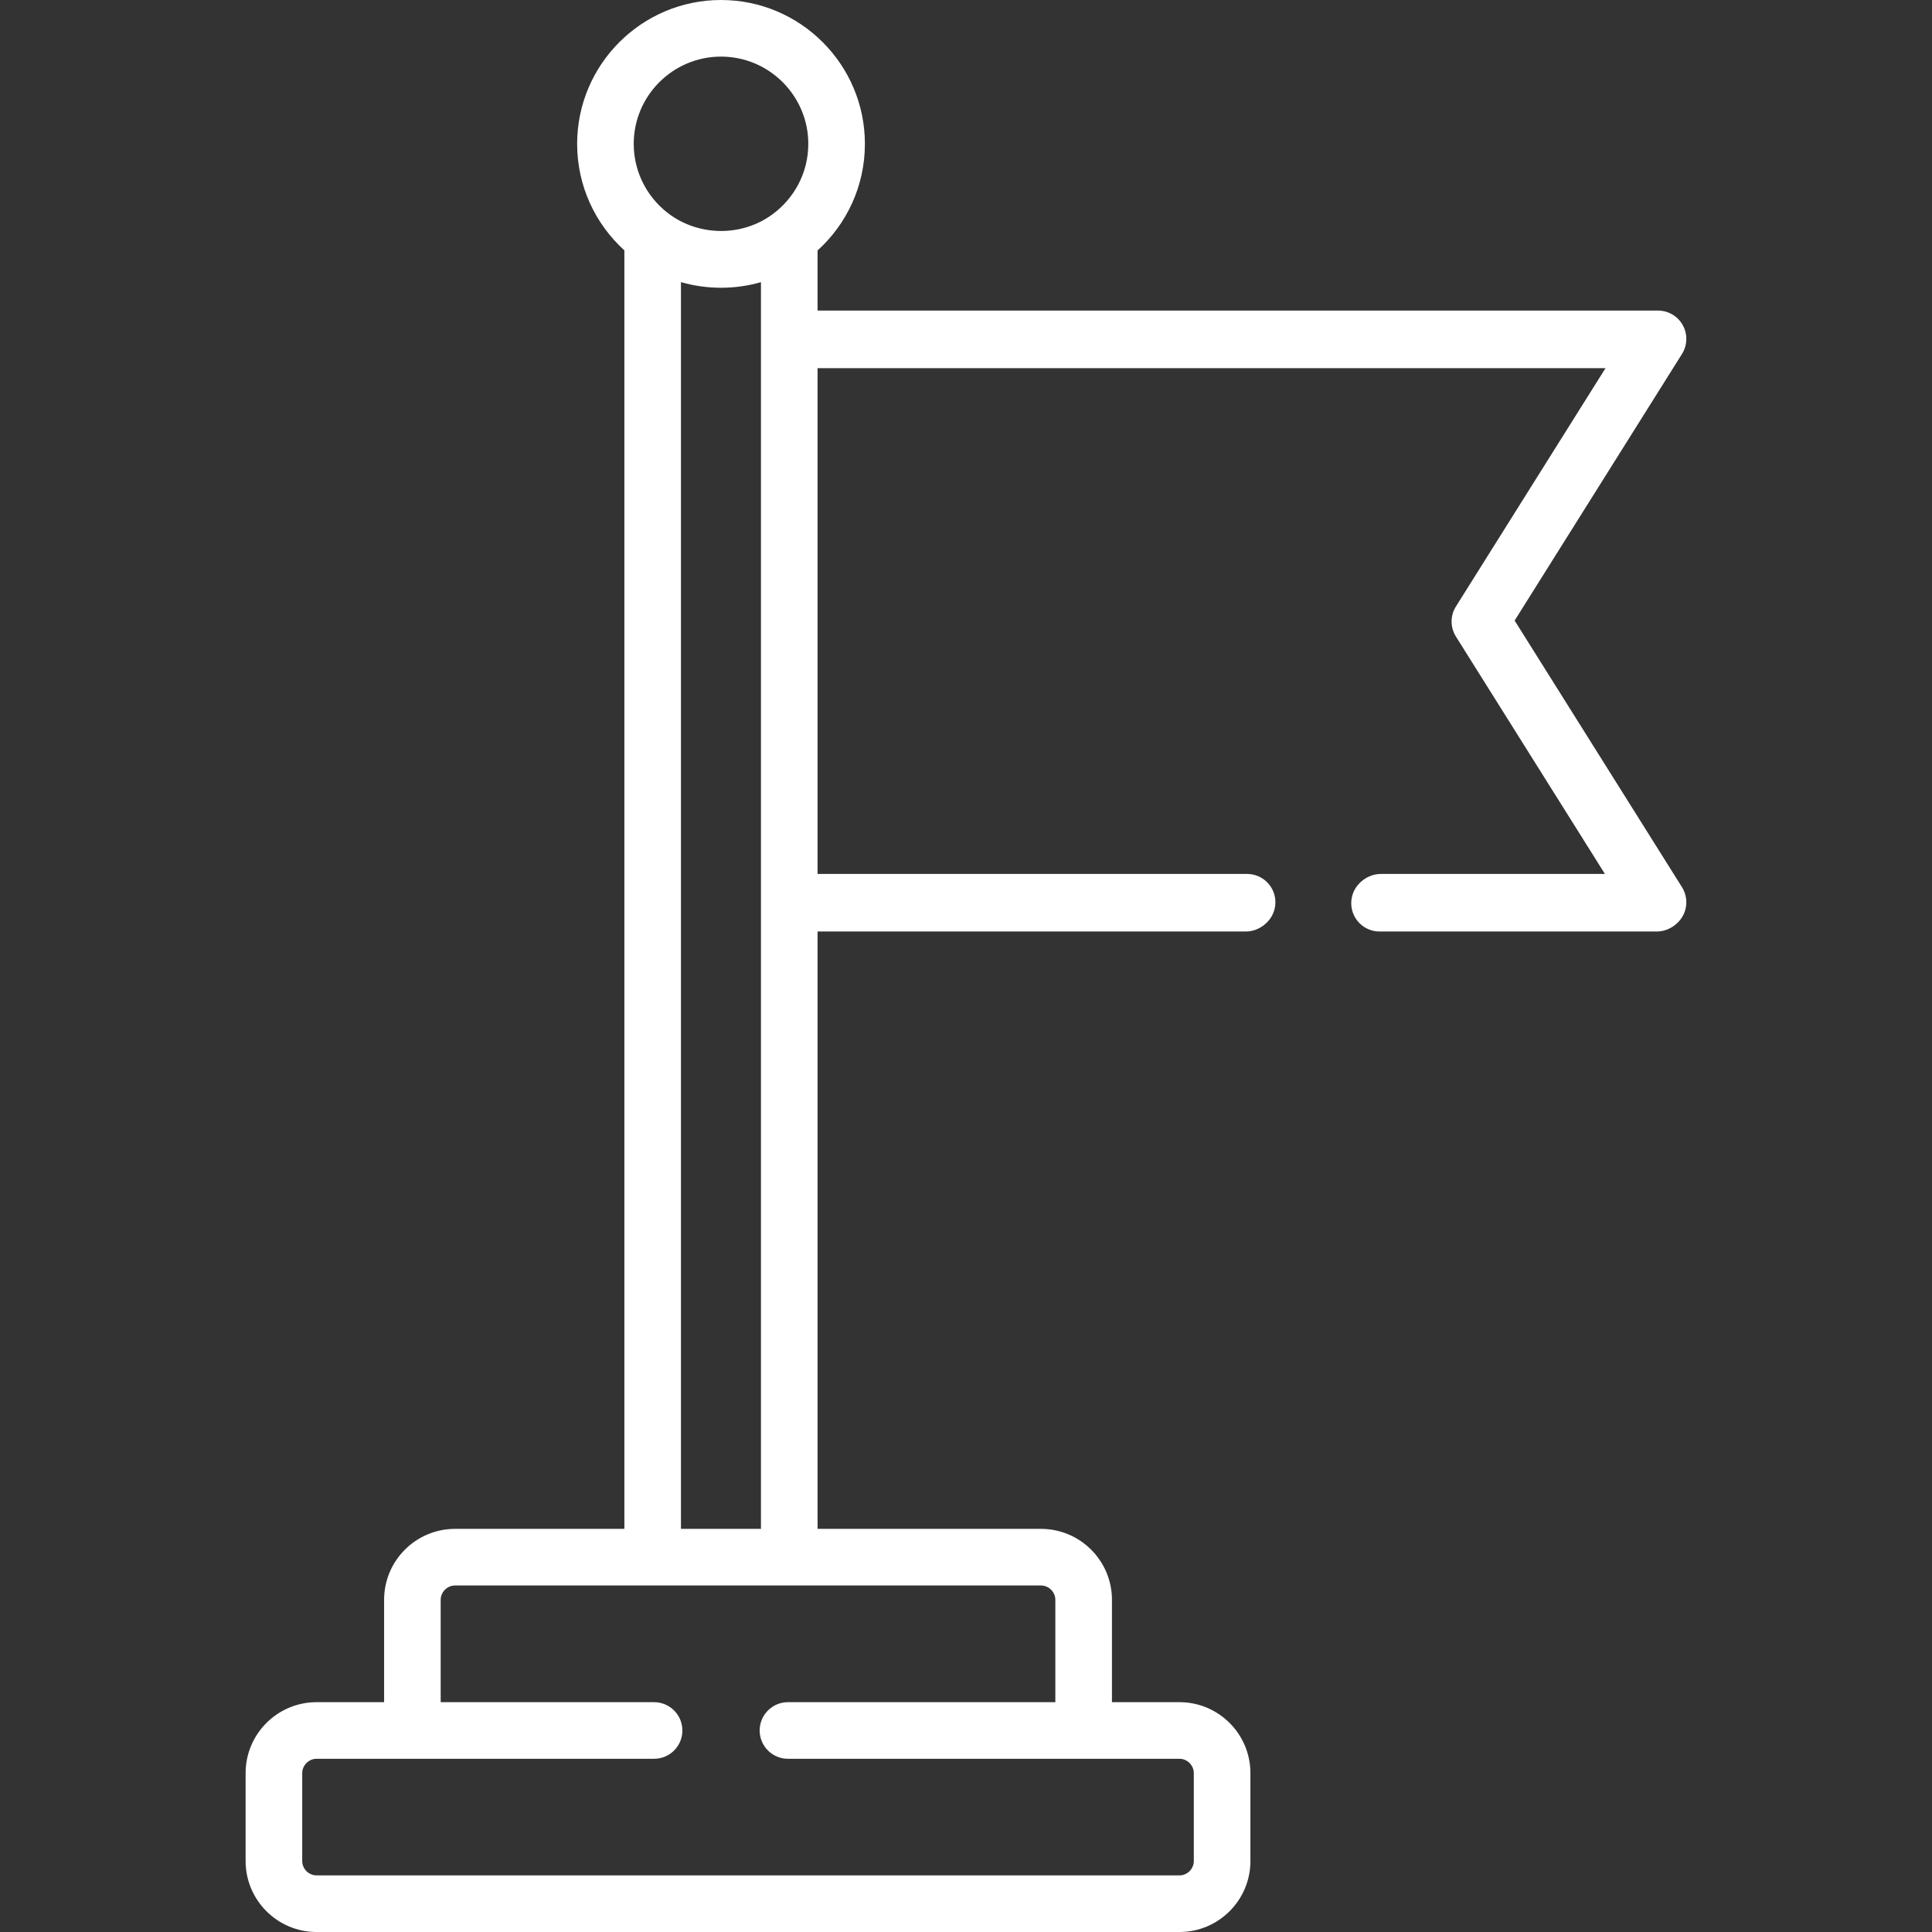 <?xml version="1.0" encoding="UTF-8"?>
<svg xmlns="http://www.w3.org/2000/svg" width="70" height="70" viewBox="0 0 70 70" fill="none">
  <rect x="0" y="0" width="70" height="70" fill="#333333" stroke="none"/>
  <g clip-path="url(#clip0)">
    <path d="M54.878 22.484L60.942 12.824C61.14 12.508 61.151 12.109 60.971 11.783C60.791 11.456 60.447 11.253 60.074 11.253H29.622V9.075C30.675 8.12 31.337 6.743 31.337 5.213C31.337 2.339 28.998 0 26.124 0C23.249 0 20.911 2.339 20.911 5.213C20.911 6.741 21.571 8.117 22.622 9.071V55.394H16.486C15.069 55.394 13.917 56.546 13.917 57.963V61.673H11.469C10.052 61.673 8.899 62.826 8.899 64.243V67.43C8.899 68.847 10.052 70 11.469 70H42.735C44.152 70 45.305 68.847 45.305 67.43V64.243C45.305 62.826 44.152 61.673 42.735 61.673H40.288V57.963C40.288 56.547 39.135 55.394 37.718 55.394H29.622V33.715H45.185C45.751 33.715 46.21 33.256 46.21 32.69C46.21 32.124 45.751 31.665 45.185 31.665H29.622V13.304H58.219L52.799 21.939C52.589 22.272 52.589 22.696 52.799 23.03L58.219 31.665H50.031C49.465 31.665 49.006 32.124 49.006 32.69C49.006 33.256 49.465 33.715 50.031 33.715H60.074C60.447 33.715 60.79 33.513 60.971 33.186C61.151 32.859 61.14 32.461 60.942 32.145L54.878 22.484ZM26.124 2.051C27.867 2.051 29.286 3.469 29.286 5.213C29.286 6.267 28.768 7.201 27.973 7.776C26.904 8.553 25.426 8.564 24.337 7.821C23.507 7.25 22.961 6.294 22.961 5.213C22.961 3.469 24.38 2.051 26.124 2.051ZM38.237 57.963V61.673H28.549C27.983 61.673 27.524 62.133 27.524 62.699C27.524 63.265 27.983 63.724 28.549 63.724H42.736C43.017 63.724 43.254 63.962 43.254 64.243V67.43C43.254 67.712 43.017 67.949 42.736 67.949H11.469C11.188 67.949 10.95 67.712 10.95 67.43V64.243C10.95 63.962 11.188 63.724 11.469 63.724H23.698C24.265 63.724 24.724 63.265 24.724 62.699C24.724 62.133 24.265 61.673 23.698 61.673H15.967V57.963C15.967 57.682 16.205 57.445 16.486 57.445H37.718C37.999 57.445 38.237 57.682 38.237 57.963ZM24.672 55.394V10.222C25.611 10.493 26.632 10.494 27.571 10.223V55.394H24.672Z" fill="white"></path>
    <path d="M60.894 12.858L54.83 22.519L60.894 32.179C61.092 32.495 61.103 32.894 60.923 33.221C60.742 33.547 60.399 33.75 60.026 33.75H49.983C49.417 33.75 48.958 33.291 48.958 32.724C48.958 32.158 49.417 31.699 49.983 31.699H58.171L52.751 23.064C52.542 22.731 52.542 22.307 52.751 21.974L58.171 13.339H29.574V11.288H60.026C60.399 11.288 60.743 11.491 60.923 11.817C61.104 12.143 61.093 12.542 60.894 12.858Z" fill="white"></path>
    <path d="M45.137 33.75H29.574V31.699H45.137C45.703 31.699 46.162 32.158 46.162 32.724C46.162 33.291 45.703 33.75 45.137 33.75Z" fill="white"></path>
  </g>
  <defs>
    <clipPath id="clip0">
      <rect width="70" height="70" fill="white"></rect>
    </clipPath>
  </defs>
</svg>
